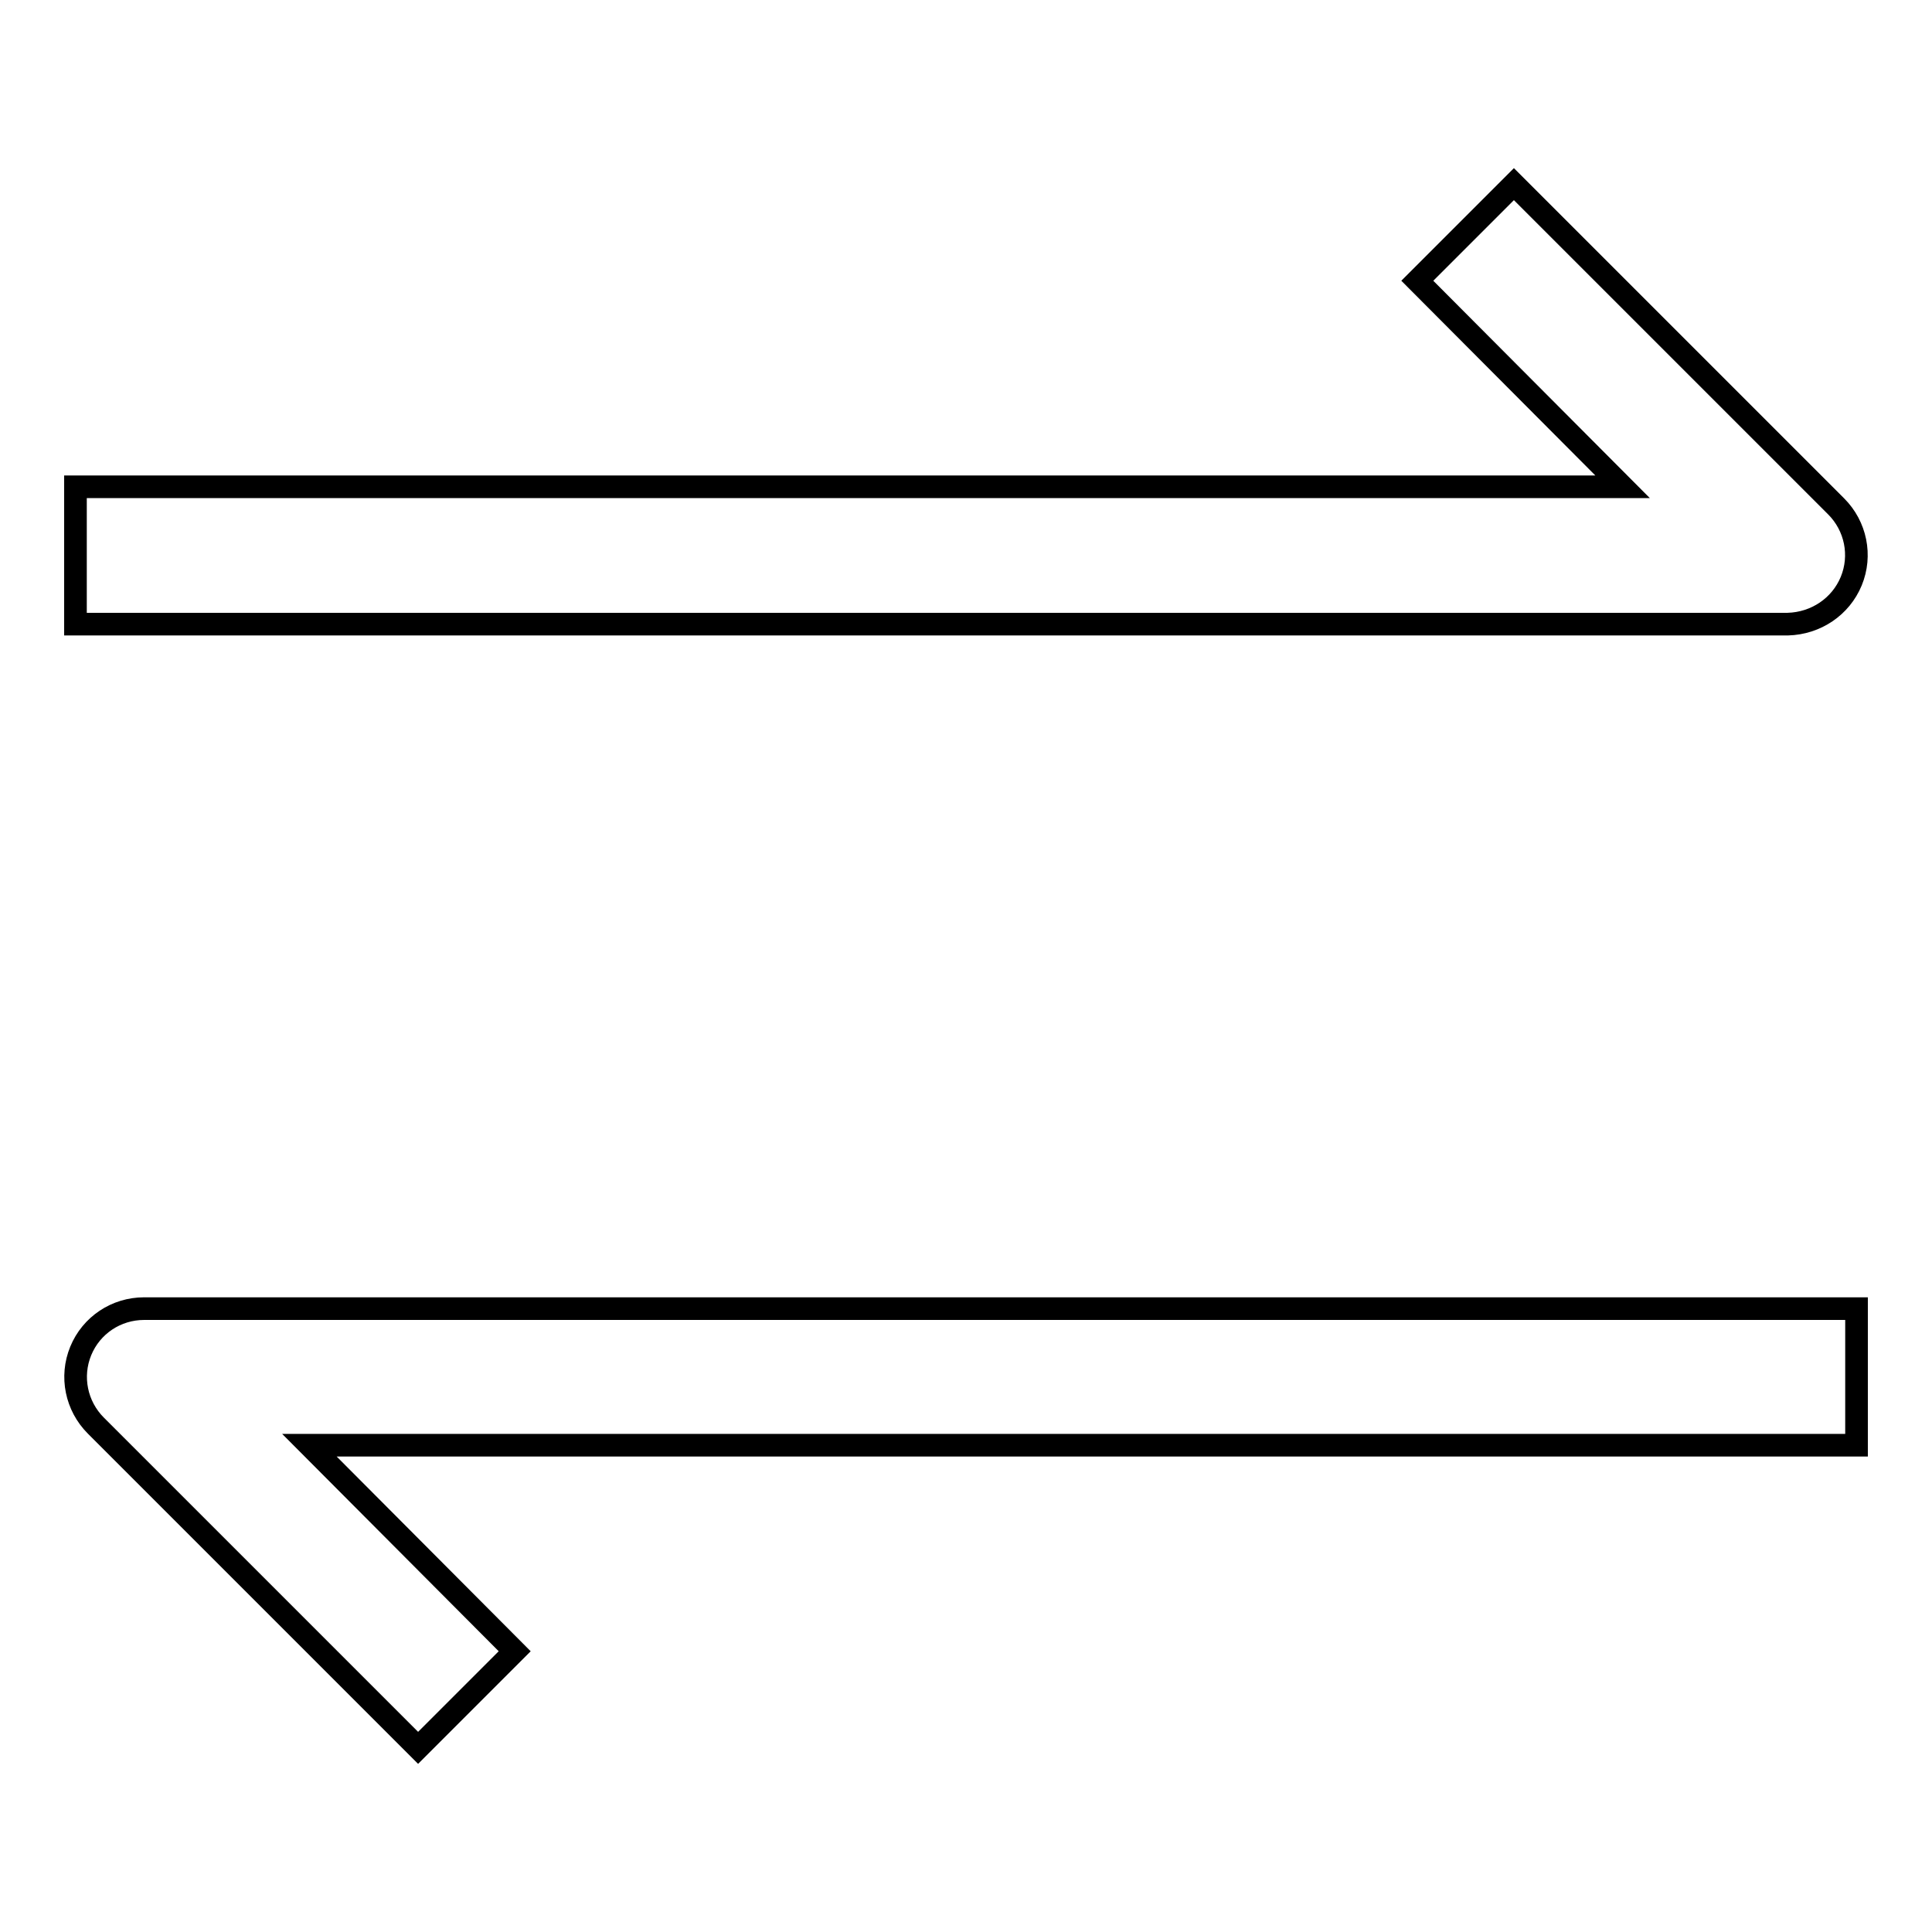 <?xml version="1.0" encoding="utf-8"?>
<!-- Svg Vector Icons : http://www.onlinewebfonts.com/icon -->
<!DOCTYPE svg PUBLIC "-//W3C//DTD SVG 1.1//EN" "http://www.w3.org/Graphics/SVG/1.1/DTD/svg11.dtd">
<svg version="1.1" xmlns="http://www.w3.org/2000/svg" xmlns:xlink="http://www.w3.org/1999/xlink" x="0px" y="0px" viewBox="0 0 256 256" enable-background="new 0 0 256 256" xml:space="preserve">
<g> <path stroke-width="3" fill-opacity="0" stroke="#000000"  d="M245.3,77c1.4-3.4,0.6-7.3-2-9.9l-42.7-42.7l-12.8,12.8L215,64.5H10v18.2h226.9 C240.6,82.6,243.9,80.4,245.3,77z M246,173.4H19.1c-3.7,0-7,2.2-8.4,5.6c-1.4,3.4-0.6,7.3,2,9.9l42.7,42.7l12.8-12.8L41,191.5h205 V173.4z"/></g>
</svg>